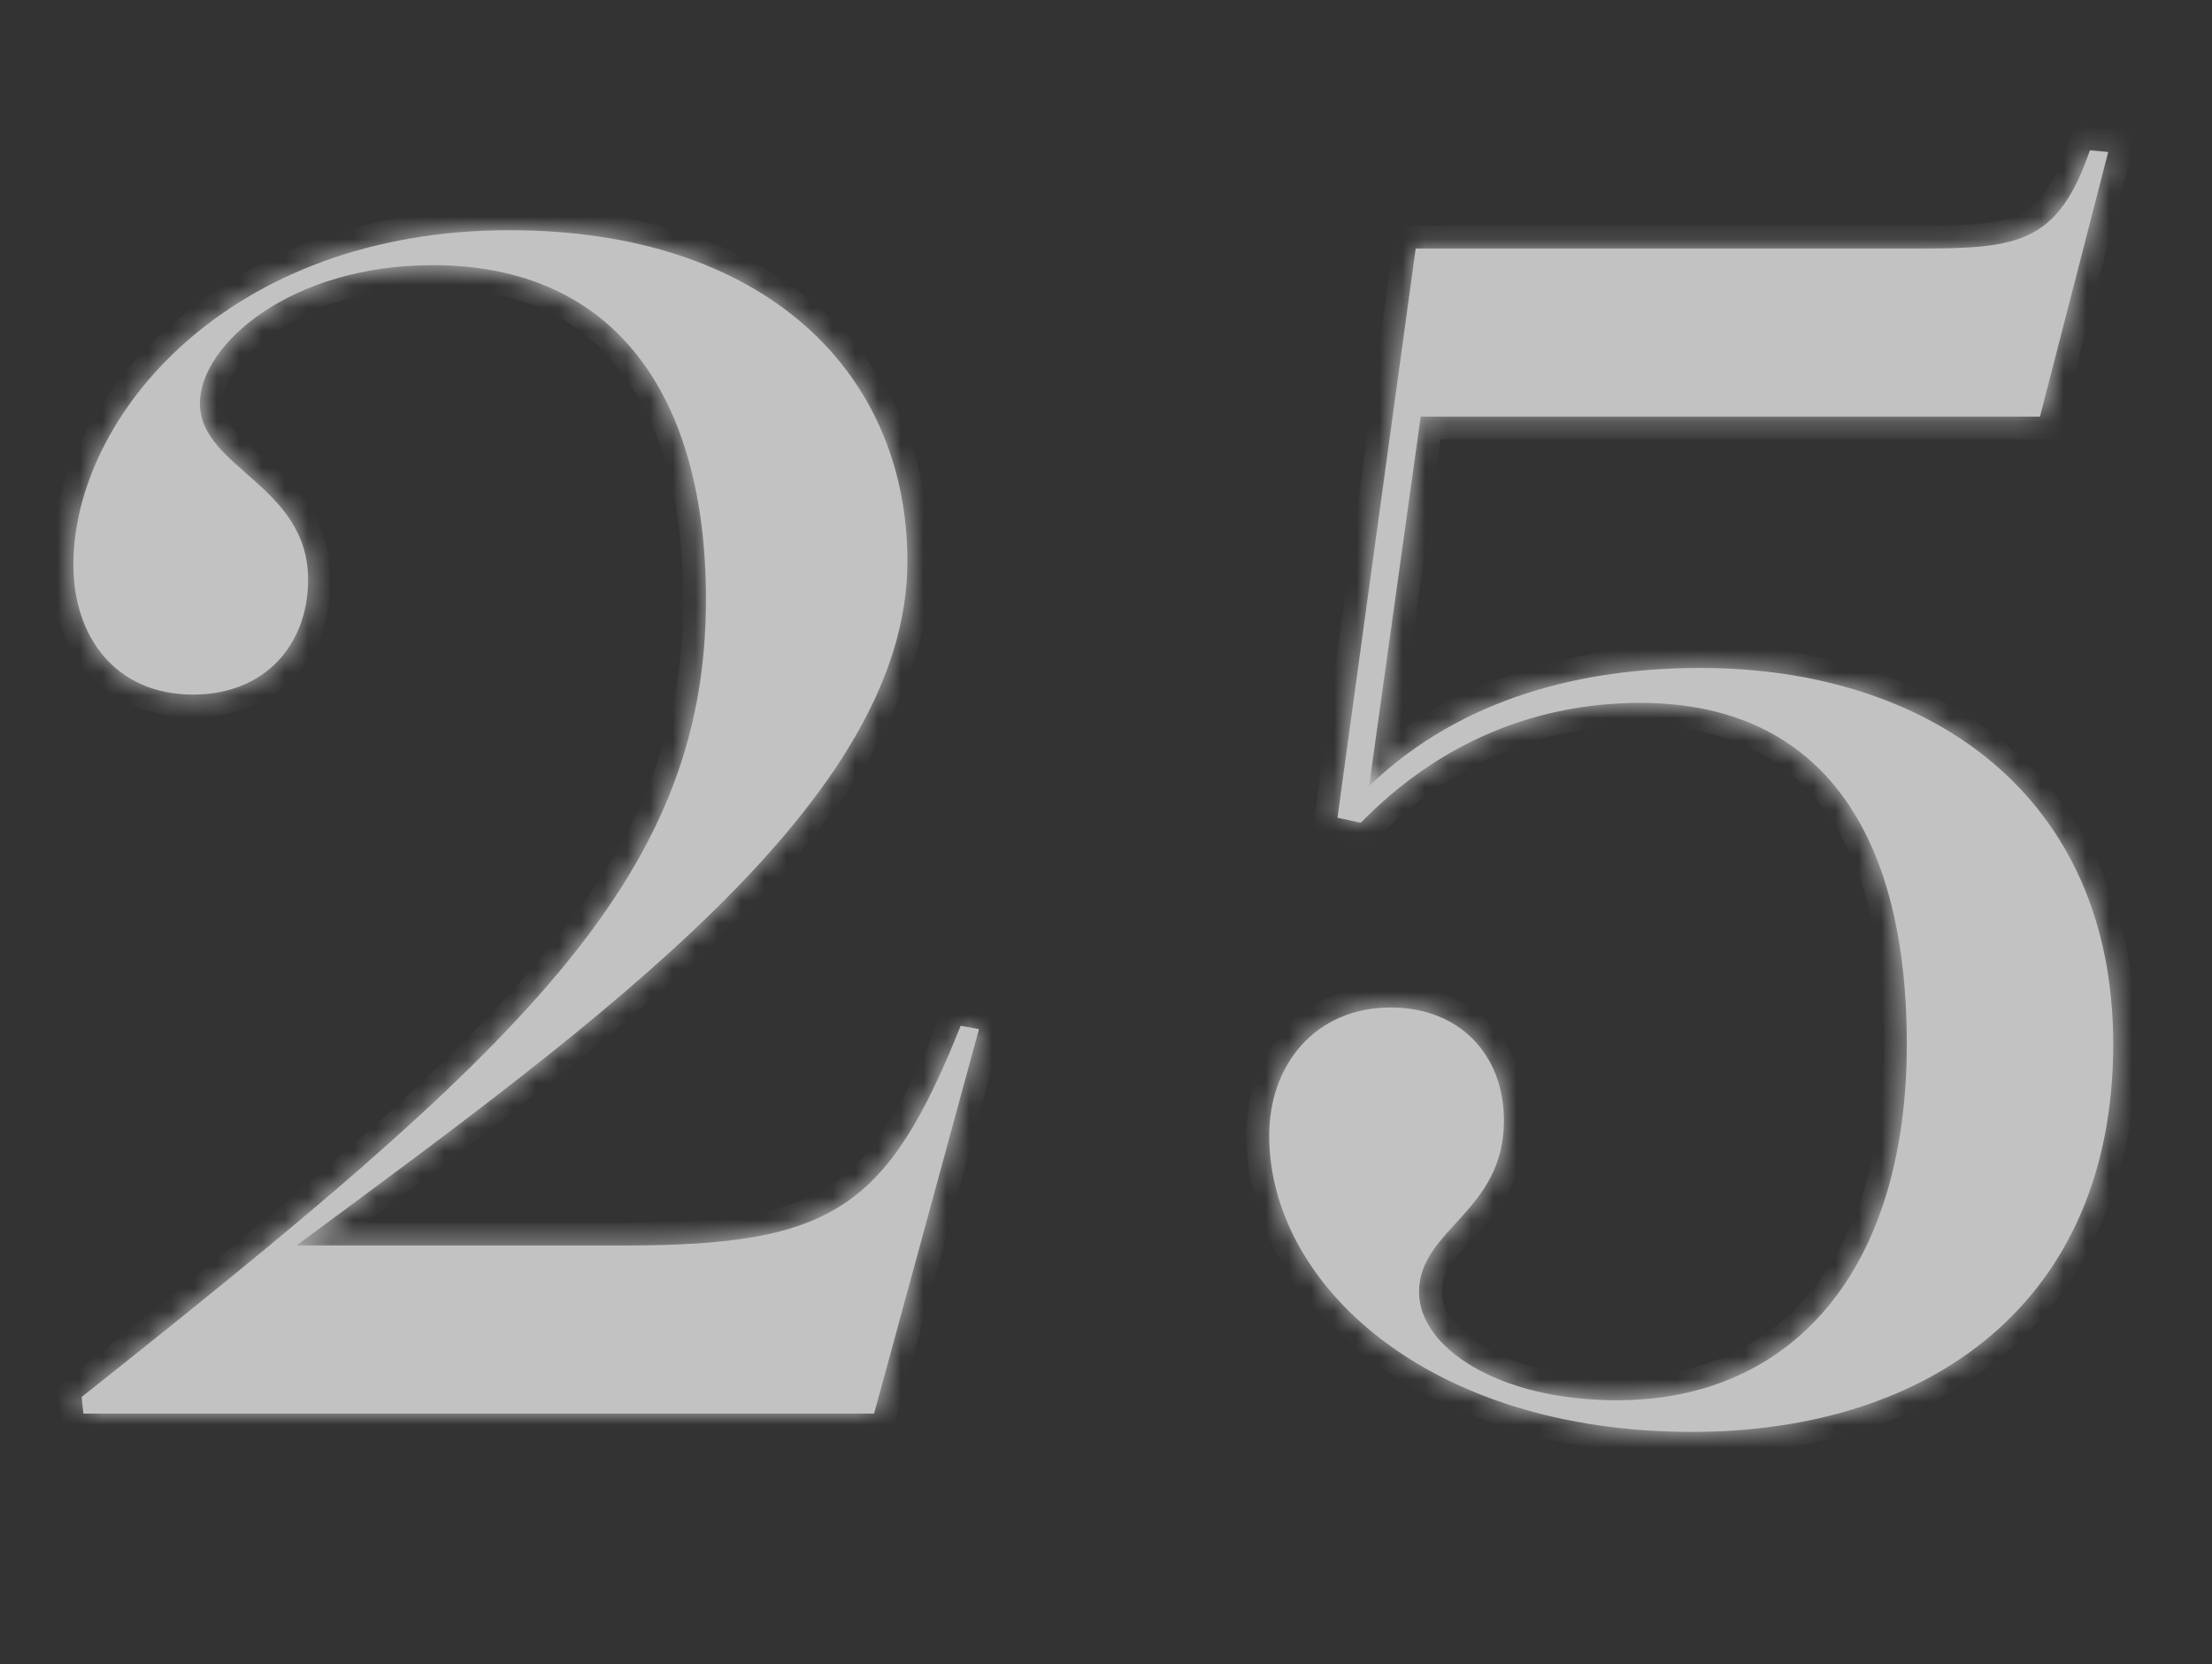 <?xml version="1.0" encoding="UTF-8"?> <svg xmlns="http://www.w3.org/2000/svg" width="97" height="73" viewBox="0 0 97 73" fill="none"><rect x="0" y="0" width="97" height="73" fill="#333333" stroke="none"/><g opacity="0.7"><mask id="path-1-inside-1_14001_7164" fill="white"><path d="M13 54.627H27.381C36.506 54.627 38.915 53.021 42.127 44.991L42.93 45.137L38.331 62H3.656L3.583 61.27C22.636 46.159 30.958 38.64 30.958 26.303C30.958 17.324 26.943 11.63 18.986 11.63C12.708 11.63 8.766 15.134 8.766 17.689C8.766 20.536 13.511 21.266 13.511 25.427C13.511 28.274 11.613 30.464 8.474 30.464C5.043 30.464 3.218 27.909 3.218 24.77C3.218 18.273 10.007 10.097 22.344 10.097C33.513 10.097 39.791 16.302 39.791 24.624C39.791 35.063 26.432 44.699 13 54.627ZM62.081 10.9H84.273C88.58 10.9 90.259 10.608 91.646 6.593L92.449 6.666L89.456 18.273H62.3L60.037 34.479C64.125 30.537 69.527 29.296 74.564 29.296C84.565 29.296 92.668 34.844 92.668 45.794C92.668 57.109 84.638 62.803 74.199 62.803C62.592 62.803 55.657 56.306 55.657 49.809C55.657 46.67 57.701 44.188 60.986 44.188C63.979 44.188 65.95 46.232 65.95 49.152C65.95 53.167 62.227 53.897 62.227 56.671C62.227 59.08 65.658 61.416 70.914 61.416C78.579 61.416 83.616 55.722 83.616 45.794C83.616 36.012 79.455 30.829 71.936 30.829C67.41 30.829 63.176 32.508 59.672 36.085L58.65 35.866L62.081 10.9Z"></path></mask><path d="M13 54.627H27.381C36.506 54.627 38.915 53.021 42.127 44.991L42.93 45.137L38.331 62H3.656L3.583 61.27C22.636 46.159 30.958 38.64 30.958 26.303C30.958 17.324 26.943 11.63 18.986 11.63C12.708 11.63 8.766 15.134 8.766 17.689C8.766 20.536 13.511 21.266 13.511 25.427C13.511 28.274 11.613 30.464 8.474 30.464C5.043 30.464 3.218 27.909 3.218 24.77C3.218 18.273 10.007 10.097 22.344 10.097C33.513 10.097 39.791 16.302 39.791 24.624C39.791 35.063 26.432 44.699 13 54.627ZM62.081 10.9H84.273C88.58 10.9 90.259 10.608 91.646 6.593L92.449 6.666L89.456 18.273H62.3L60.037 34.479C64.125 30.537 69.527 29.296 74.564 29.296C84.565 29.296 92.668 34.844 92.668 45.794C92.668 57.109 84.638 62.803 74.199 62.803C62.592 62.803 55.657 56.306 55.657 49.809C55.657 46.67 57.701 44.188 60.986 44.188C63.979 44.188 65.95 46.232 65.95 49.152C65.95 53.167 62.227 53.897 62.227 56.671C62.227 59.08 65.658 61.416 70.914 61.416C78.579 61.416 83.616 55.722 83.616 45.794C83.616 36.012 79.455 30.829 71.936 30.829C67.41 30.829 63.176 32.508 59.672 36.085L58.65 35.866L62.081 10.9Z" fill="white"></path><path d="M13 54.627L12.405 53.823L9.964 55.627H13V54.627ZM42.127 44.991L42.306 44.007L41.502 43.861L41.198 44.62L42.127 44.991ZM42.93 45.137L43.895 45.4L44.181 44.348L43.109 44.153L42.93 45.137ZM38.331 62V63H39.095L39.295 62.263L38.331 62ZM3.656 62L2.661 62.099L2.751 63H3.656V62ZM3.583 61.27L2.961 60.486L2.533 60.826L2.588 61.37L3.583 61.27ZM13 55.627H27.381V53.627H13V55.627ZM27.381 55.627C31.948 55.627 35.104 55.239 37.519 53.657C39.945 52.067 41.444 49.39 43.055 45.362L41.198 44.62C39.597 48.622 38.286 50.763 36.423 51.984C34.549 53.212 31.939 53.627 27.381 53.627V55.627ZM41.948 45.975L42.751 46.121L43.109 44.153L42.306 44.007L41.948 45.975ZM41.965 44.874L37.366 61.737L39.295 62.263L43.895 45.4L41.965 44.874ZM38.331 61H3.656V63H38.331V61ZM4.651 61.901L4.578 61.17L2.588 61.37L2.661 62.099L4.651 61.901ZM4.204 62.053C13.713 54.512 20.642 48.792 25.181 43.389C29.762 37.937 31.958 32.752 31.958 26.303H29.958C29.958 32.191 27.992 36.934 23.649 42.103C19.264 47.322 12.506 52.917 2.961 60.486L4.204 62.053ZM31.958 26.303C31.958 21.683 30.927 17.765 28.742 14.982C26.528 12.162 23.227 10.63 18.986 10.63V12.63C22.702 12.63 25.386 13.945 27.169 16.217C28.981 18.525 29.958 21.944 29.958 26.303H31.958ZM18.986 10.63C15.663 10.63 12.91 11.557 10.962 12.873C9.066 14.153 7.766 15.932 7.766 17.689H9.766C9.766 16.891 10.437 15.641 12.081 14.53C13.674 13.455 16.031 12.63 18.986 12.63V10.63ZM7.766 17.689C7.766 18.713 8.203 19.512 8.739 20.154C9.246 20.762 9.927 21.325 10.473 21.811C11.631 22.845 12.511 23.809 12.511 25.427H14.511C14.511 22.883 13.018 21.402 11.804 20.319C11.163 19.747 10.658 19.333 10.275 18.874C9.921 18.449 9.766 18.089 9.766 17.689H7.766ZM12.511 25.427C12.511 26.628 12.113 27.628 11.448 28.321C10.789 29.008 9.8 29.464 8.474 29.464V31.464C10.287 31.464 11.816 30.826 12.891 29.706C13.96 28.592 14.511 27.073 14.511 25.427H12.511ZM8.474 29.464C7.028 29.464 5.999 28.936 5.318 28.143C4.62 27.33 4.218 26.154 4.218 24.77H2.218C2.218 26.525 2.728 28.196 3.8 29.445C4.889 30.714 6.489 31.464 8.474 31.464V29.464ZM4.218 24.77C4.218 18.94 10.437 11.097 22.344 11.097V9.097C9.577 9.097 2.218 17.606 2.218 24.77H4.218ZM22.344 11.097C27.747 11.097 31.855 12.597 34.598 14.993C37.329 17.38 38.791 20.728 38.791 24.624H40.791C40.791 20.198 39.113 16.283 35.914 13.487C32.725 10.7 28.109 9.097 22.344 9.097V11.097ZM38.791 24.624C38.791 29.419 35.711 34.188 30.73 39.105C25.773 43.999 19.143 48.843 12.405 53.823L13.594 55.431C20.288 50.483 27.054 45.545 32.135 40.529C37.191 35.536 40.791 30.268 40.791 24.624H38.791ZM62.081 10.9V9.9H61.209L61.091 10.764L62.081 10.9ZM91.646 6.593L91.737 5.597L90.957 5.526L90.701 6.266L91.646 6.593ZM92.449 6.666L93.418 6.916L93.712 5.777L92.54 5.67L92.449 6.666ZM89.456 18.273V19.273H90.231L90.425 18.523L89.456 18.273ZM62.3 18.273V17.273H61.43L61.31 18.135L62.3 18.273ZM60.037 34.479L59.047 34.341L58.646 37.209L60.732 35.199L60.037 34.479ZM59.672 36.085L59.463 37.063L60.001 37.178L60.387 36.785L59.672 36.085ZM58.65 35.866L57.66 35.73L57.533 36.649L58.441 36.844L58.65 35.866ZM62.081 11.9H84.273V9.9H62.081V11.9ZM84.273 11.9C86.378 11.9 88.126 11.846 89.508 11.144C90.983 10.394 91.866 9.02 92.592 6.92L90.701 6.266C90.04 8.181 89.39 8.96 88.602 9.361C87.721 9.808 86.476 9.9 84.273 9.9V11.9ZM91.556 7.589L92.359 7.662L92.54 5.67L91.737 5.597L91.556 7.589ZM91.481 6.416L88.488 18.023L90.425 18.523L93.418 6.916L91.481 6.416ZM89.456 17.273H62.3V19.273H89.456V17.273ZM61.31 18.135L59.047 34.341L61.028 34.617L63.291 18.411L61.31 18.135ZM60.732 35.199C64.566 31.502 69.674 30.296 74.564 30.296V28.296C69.381 28.296 63.685 29.572 59.343 33.759L60.732 35.199ZM74.564 30.296C79.391 30.296 83.669 31.635 86.723 34.204C89.754 36.754 91.668 40.588 91.668 45.794H93.668C93.668 40.05 91.531 35.635 88.01 32.673C84.513 29.731 79.739 28.296 74.564 28.296V30.296ZM91.668 45.794C91.668 51.196 89.762 55.157 86.698 57.782C83.612 60.426 79.247 61.803 74.199 61.803V63.803C79.591 63.803 84.46 62.333 87.999 59.301C91.56 56.251 93.668 51.707 93.668 45.794H91.668ZM74.199 61.803C62.879 61.803 56.657 55.521 56.657 49.809H54.657C54.657 57.091 62.305 63.803 74.199 63.803V61.803ZM56.657 49.809C56.657 48.454 57.097 47.299 57.83 46.494C58.553 45.7 59.612 45.188 60.986 45.188V43.188C59.076 43.188 57.471 43.917 56.35 45.148C55.24 46.369 54.657 48.025 54.657 49.809H56.657ZM60.986 45.188C62.248 45.188 63.223 45.614 63.88 46.278C64.539 46.944 64.95 47.921 64.95 49.152H66.95C66.95 47.463 66.376 45.958 65.302 44.872C64.225 43.784 62.717 43.188 60.986 43.188V45.188ZM64.95 49.152C64.95 50.778 64.231 51.727 63.347 52.707C62.523 53.619 61.227 54.813 61.227 56.671H63.227C63.227 55.755 63.793 55.197 64.831 54.047C65.809 52.964 66.95 51.541 66.95 49.152H64.95ZM61.227 56.671C61.227 58.378 62.427 59.835 64.095 60.81C65.794 61.803 68.148 62.416 70.914 62.416V60.416C68.424 60.416 66.436 59.861 65.104 59.084C63.744 58.288 63.227 57.373 63.227 56.671H61.227ZM70.914 62.416C75.014 62.416 78.483 60.883 80.908 57.968C83.317 55.073 84.616 50.917 84.616 45.794H82.616C82.616 50.599 81.397 54.254 79.371 56.688C77.362 59.102 74.48 60.416 70.914 60.416V62.416ZM84.616 45.794C84.616 40.782 83.553 36.787 81.382 34.025C79.18 31.224 75.946 29.829 71.936 29.829V31.829C75.446 31.829 78.052 33.025 79.81 35.261C81.599 37.537 82.616 41.024 82.616 45.794H84.616ZM71.936 29.829C67.141 29.829 62.65 31.616 58.958 35.385L60.387 36.785C63.703 33.4 67.679 31.829 71.936 31.829V29.829ZM59.882 35.107L58.86 34.888L58.441 36.844L59.463 37.063L59.882 35.107ZM59.641 36.002L63.072 11.036L61.091 10.764L57.66 35.73L59.641 36.002Z" fill="white" mask="url(#path-1-inside-1_14001_7164)"></path></g></svg> 